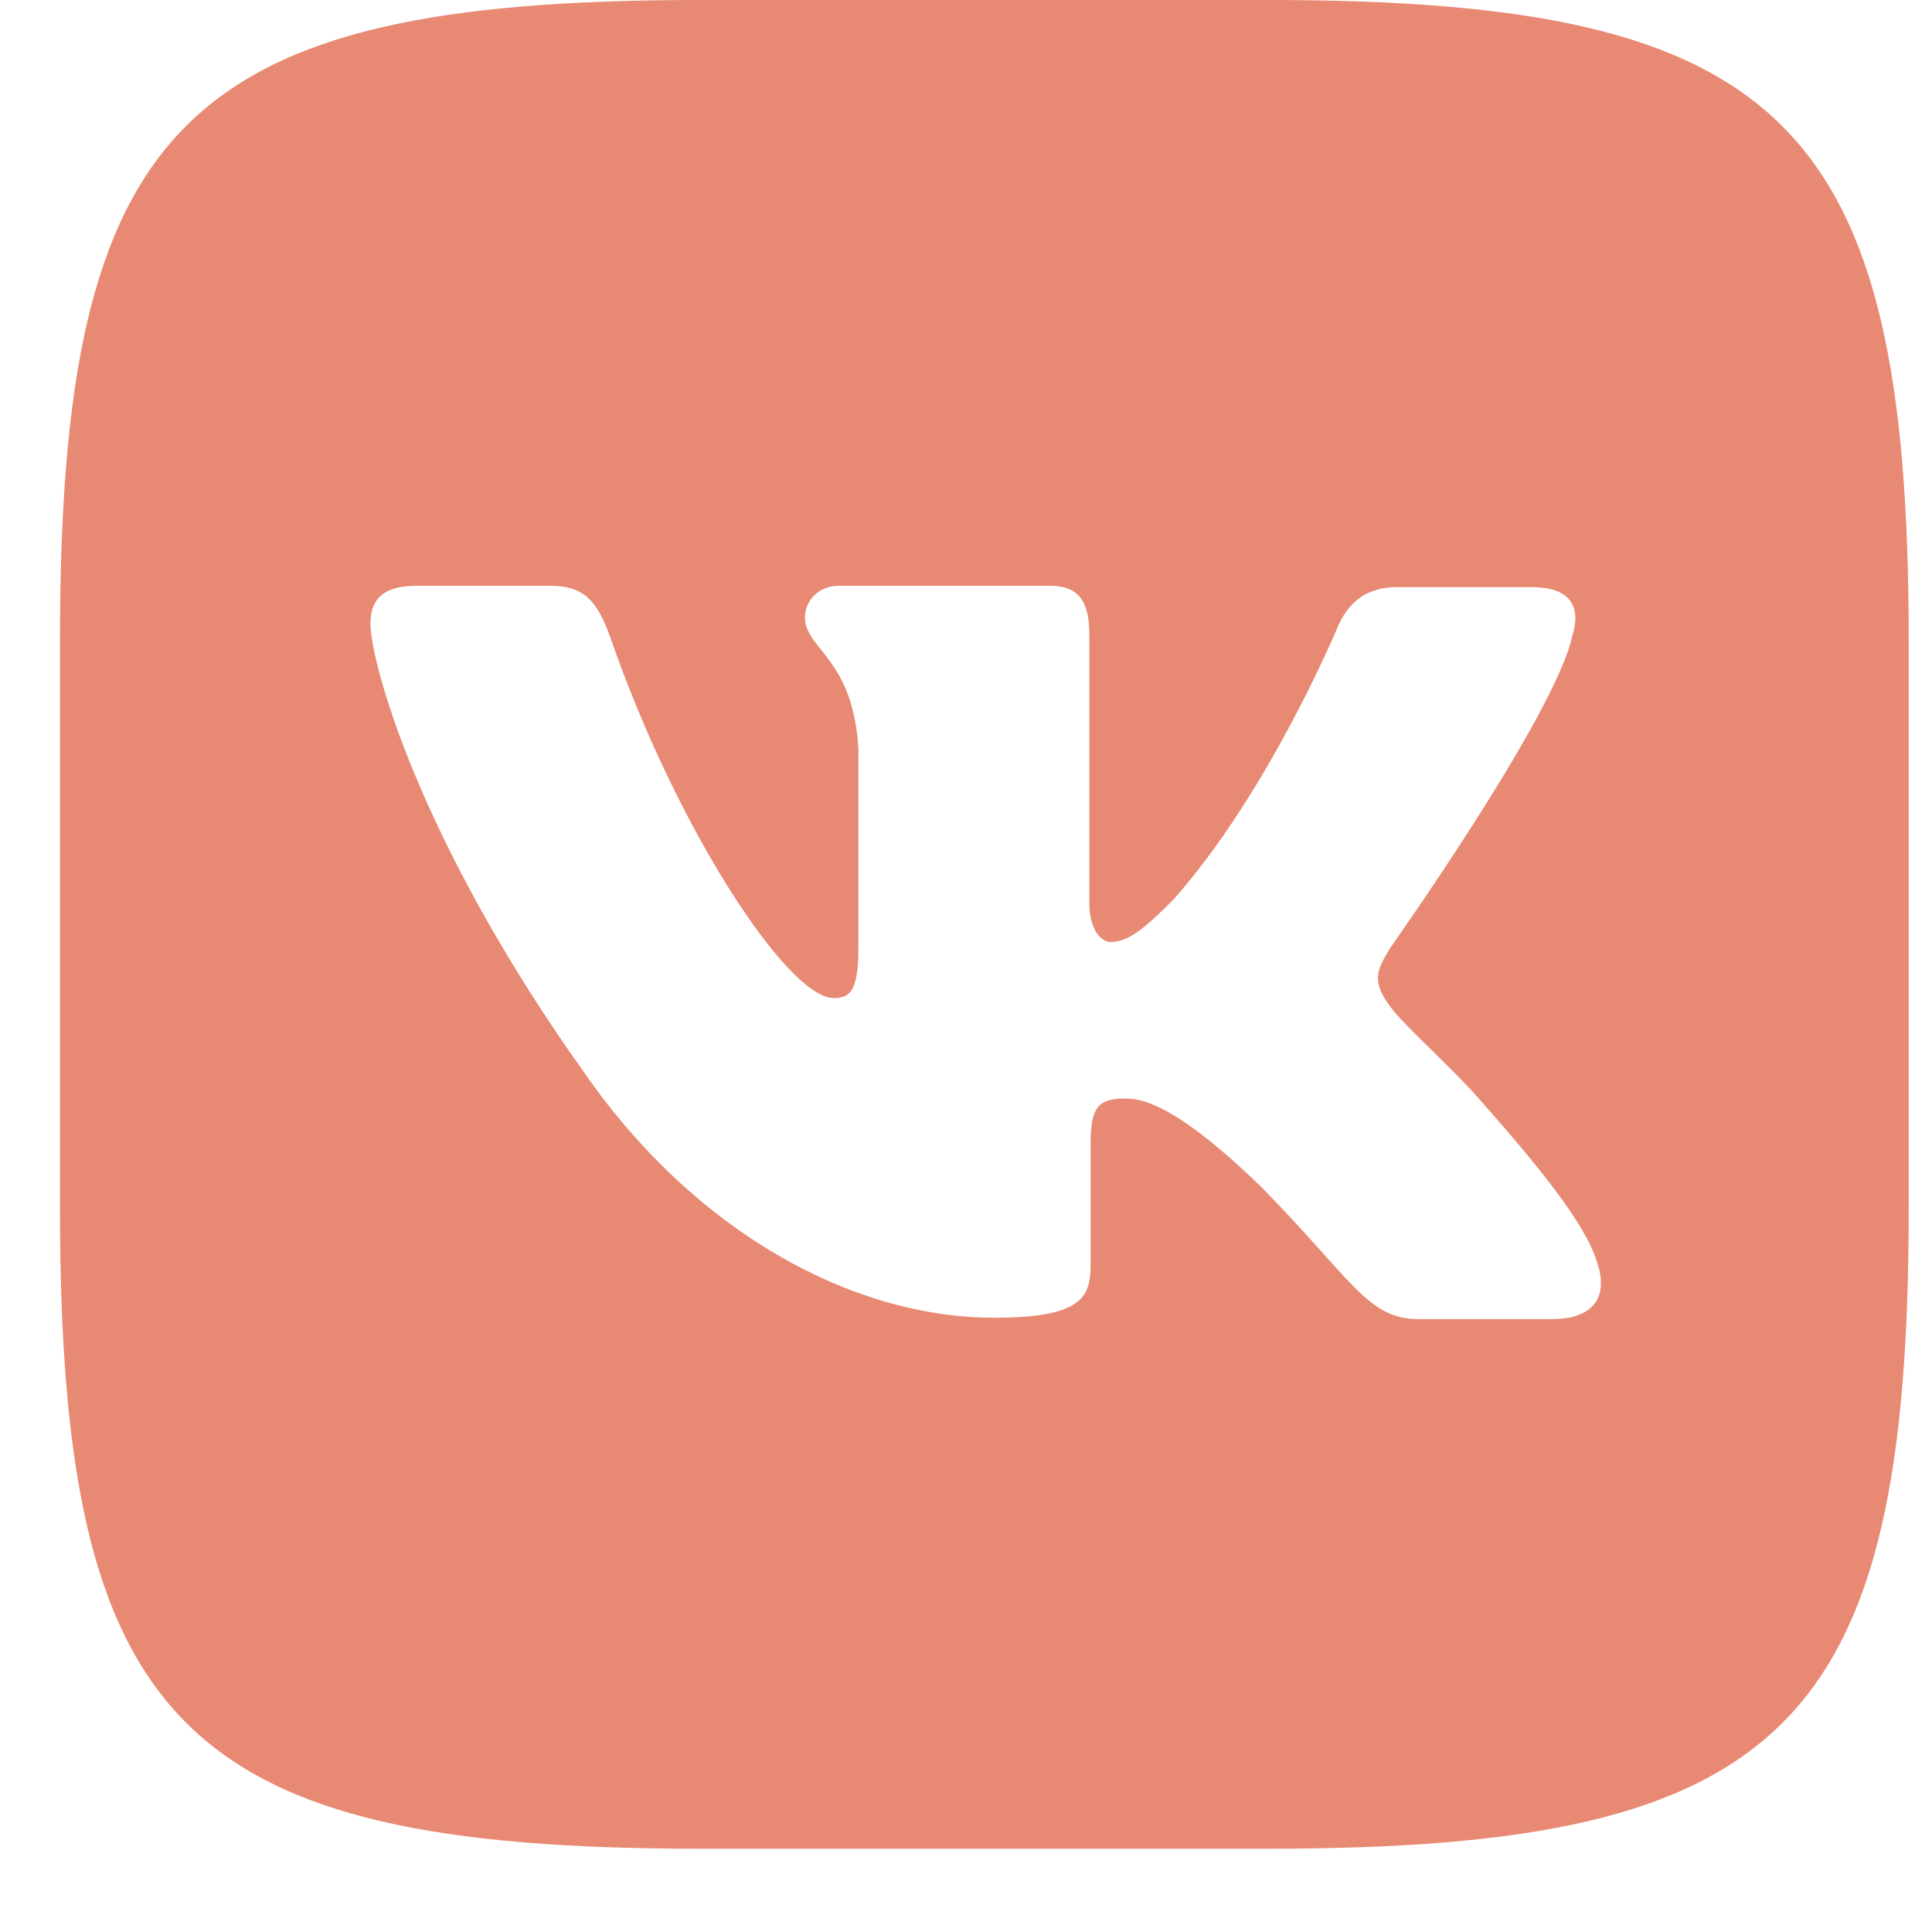 <svg width="20" height="20" viewBox="0 0 20 20" fill="none" xmlns="http://www.w3.org/2000/svg">
<path fill-rule="evenodd" clip-rule="evenodd" d="M13.127 0H7.252C1.89 0 0.621 1.27 0.621 6.631V12.507C0.621 17.868 1.89 19.138 7.252 19.138H13.127C18.489 19.138 19.759 17.868 19.759 12.507V6.631C19.759 1.27 18.476 0 13.127 0ZM16.072 13.655H14.68C14.154 13.655 13.992 13.236 13.046 12.277C12.222 11.48 11.858 11.372 11.655 11.372C11.371 11.372 11.29 11.453 11.29 11.845V13.101C11.29 13.438 11.182 13.641 10.291 13.641C8.819 13.641 7.185 12.75 6.037 11.088C4.308 8.657 3.835 6.834 3.835 6.456C3.835 6.253 3.916 6.064 4.308 6.064H5.699C6.05 6.064 6.185 6.226 6.32 6.604C7.009 8.59 8.157 10.332 8.63 10.332C8.805 10.332 8.886 10.251 8.886 9.805V7.752C8.832 6.807 8.333 6.726 8.333 6.388C8.333 6.226 8.468 6.064 8.684 6.064H10.872C11.169 6.064 11.277 6.226 11.277 6.577V9.346C11.277 9.643 11.412 9.751 11.493 9.751C11.668 9.751 11.817 9.643 12.141 9.319C13.141 8.198 13.857 6.469 13.857 6.469C13.951 6.267 14.113 6.078 14.464 6.078H15.855C16.274 6.078 16.369 6.294 16.274 6.591C16.099 7.401 14.397 9.805 14.397 9.805C14.248 10.048 14.194 10.156 14.397 10.427C14.545 10.629 15.031 11.048 15.356 11.426C15.95 12.101 16.409 12.669 16.531 13.06C16.666 13.452 16.463 13.655 16.072 13.655Z" fill="#E88973"/>
</svg>
